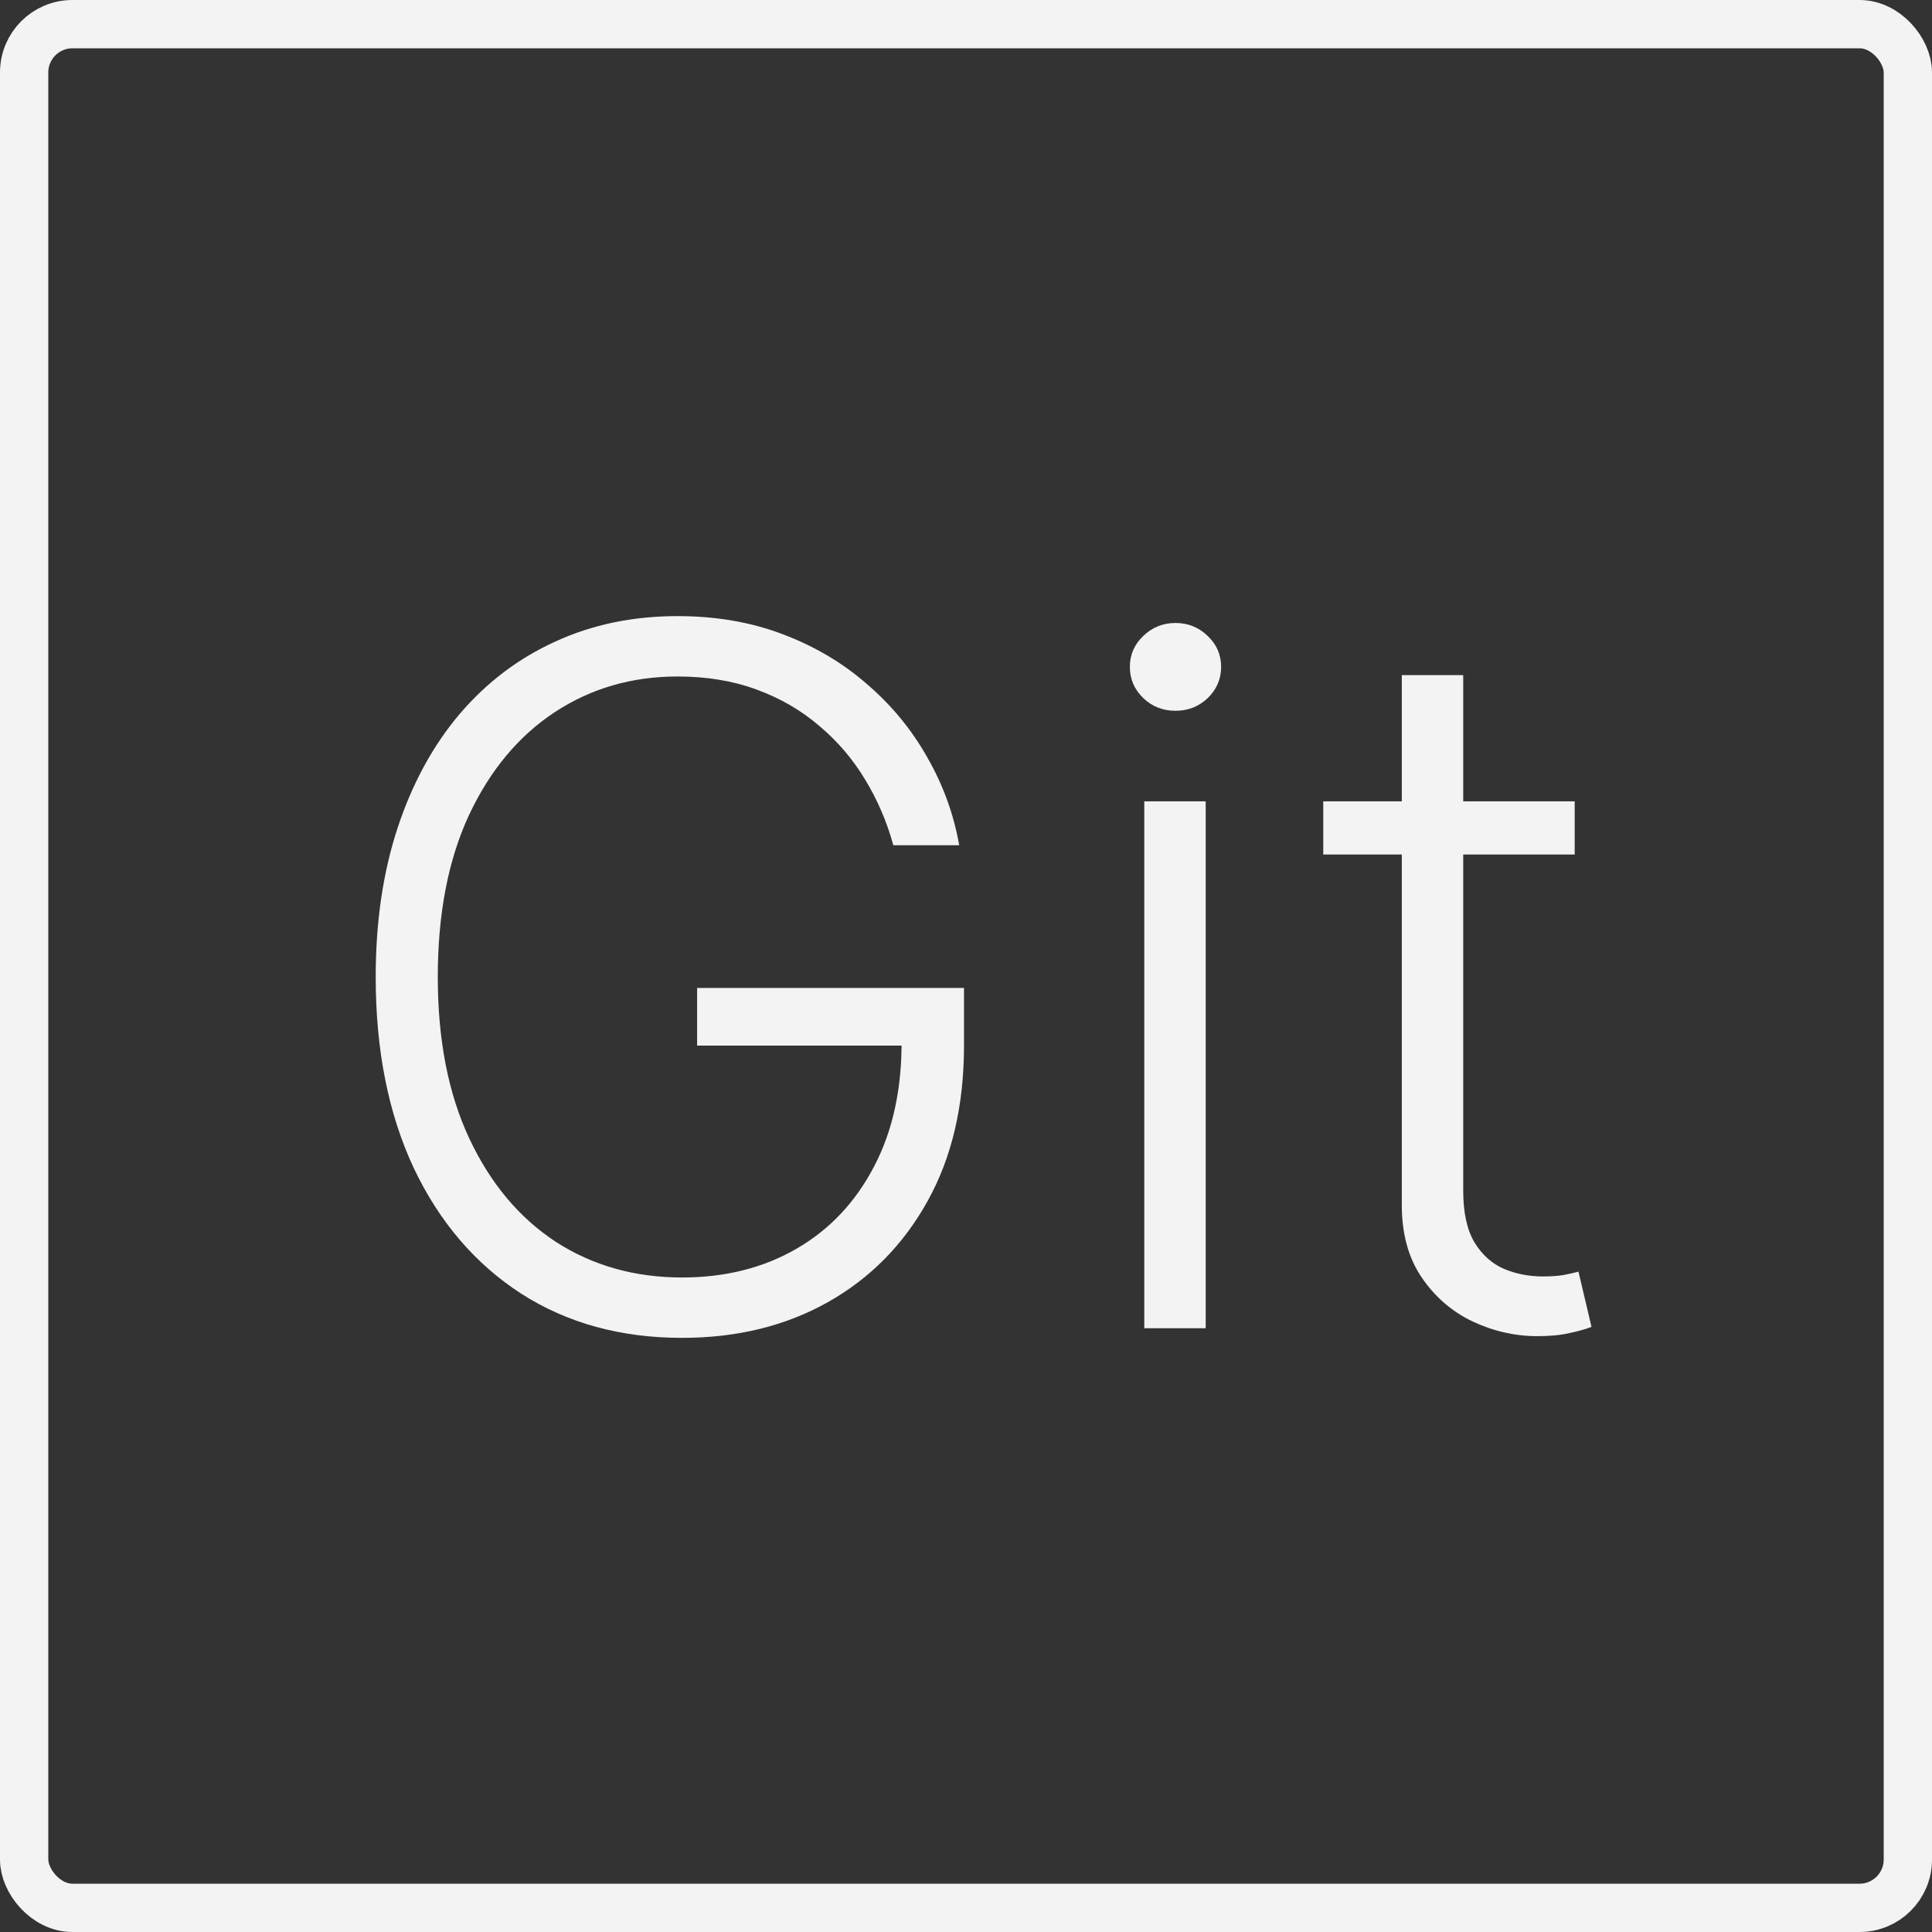 <svg width="80" height="80" viewBox="0 0 80 80" fill="none" xmlns="http://www.w3.org/2000/svg">
<rect x="0" y="0" width="80" height="80" fill="#333333" stroke="none"/>
<path d="M36.991 35C36.726 34.034 36.338 33.13 35.827 32.287C35.315 31.435 34.681 30.691 33.923 30.057C33.175 29.413 32.309 28.911 31.324 28.551C30.348 28.191 29.259 28.012 28.057 28.012C26.163 28.012 24.468 28.504 22.971 29.489C21.475 30.474 20.291 31.894 19.42 33.75C18.558 35.606 18.128 37.841 18.128 40.455C18.128 43.059 18.563 45.289 19.434 47.145C20.306 49.001 21.499 50.426 23.014 51.421C24.539 52.405 26.281 52.898 28.241 52.898C30.031 52.898 31.613 52.5 32.986 51.705C34.359 50.909 35.429 49.773 36.196 48.296C36.972 46.818 37.351 45.062 37.332 43.026L38.184 43.296H28.866V40.909H39.917V43.296C39.917 45.777 39.416 47.922 38.412 49.73C37.408 51.539 36.03 52.936 34.278 53.921C32.526 54.905 30.514 55.398 28.241 55.398C25.703 55.398 23.483 54.787 21.579 53.566C19.676 52.334 18.194 50.601 17.133 48.367C16.082 46.122 15.557 43.485 15.557 40.455C15.557 38.172 15.86 36.113 16.466 34.276C17.072 32.439 17.929 30.867 19.037 29.56C20.154 28.253 21.475 27.254 23 26.563C24.524 25.862 26.21 25.512 28.057 25.512C29.648 25.512 31.101 25.762 32.417 26.264C33.743 26.766 34.908 27.457 35.912 28.338C36.925 29.209 37.754 30.218 38.398 31.364C39.051 32.5 39.491 33.712 39.719 35H36.991Z" fill="#F3F3F3"/>
<path d="M47.382 55V33.182H49.925V55H47.382ZM48.675 29.432C48.154 29.432 47.709 29.257 47.339 28.906C46.97 28.547 46.785 28.116 46.785 27.614C46.785 27.112 46.97 26.686 47.339 26.335C47.709 25.976 48.154 25.796 48.675 25.796C49.195 25.796 49.64 25.976 50.01 26.335C50.379 26.686 50.564 27.112 50.564 27.614C50.564 28.116 50.379 28.547 50.01 28.906C49.64 29.257 49.195 29.432 48.675 29.432Z" fill="#F3F3F3"/>
<path d="M65.205 33.182V35.384H54.793V33.182H65.205ZM58.046 27.955H60.589V49.304C60.589 50.213 60.745 50.928 61.057 51.449C61.37 51.96 61.777 52.325 62.279 52.543C62.781 52.751 63.316 52.855 63.884 52.855C64.216 52.855 64.5 52.836 64.736 52.798C64.973 52.751 65.181 52.704 65.361 52.656L65.901 54.943C65.655 55.038 65.352 55.123 64.992 55.199C64.632 55.284 64.187 55.327 63.657 55.327C62.729 55.327 61.834 55.123 60.972 54.716C60.12 54.309 59.419 53.703 58.87 52.898C58.321 52.093 58.046 51.094 58.046 49.901V27.955Z" fill="#F3F3F3"/>
<rect x="1" y="1" width="78" height="78" rx="2" stroke="#F3F3F3" stroke-width="2"/>
</svg>
